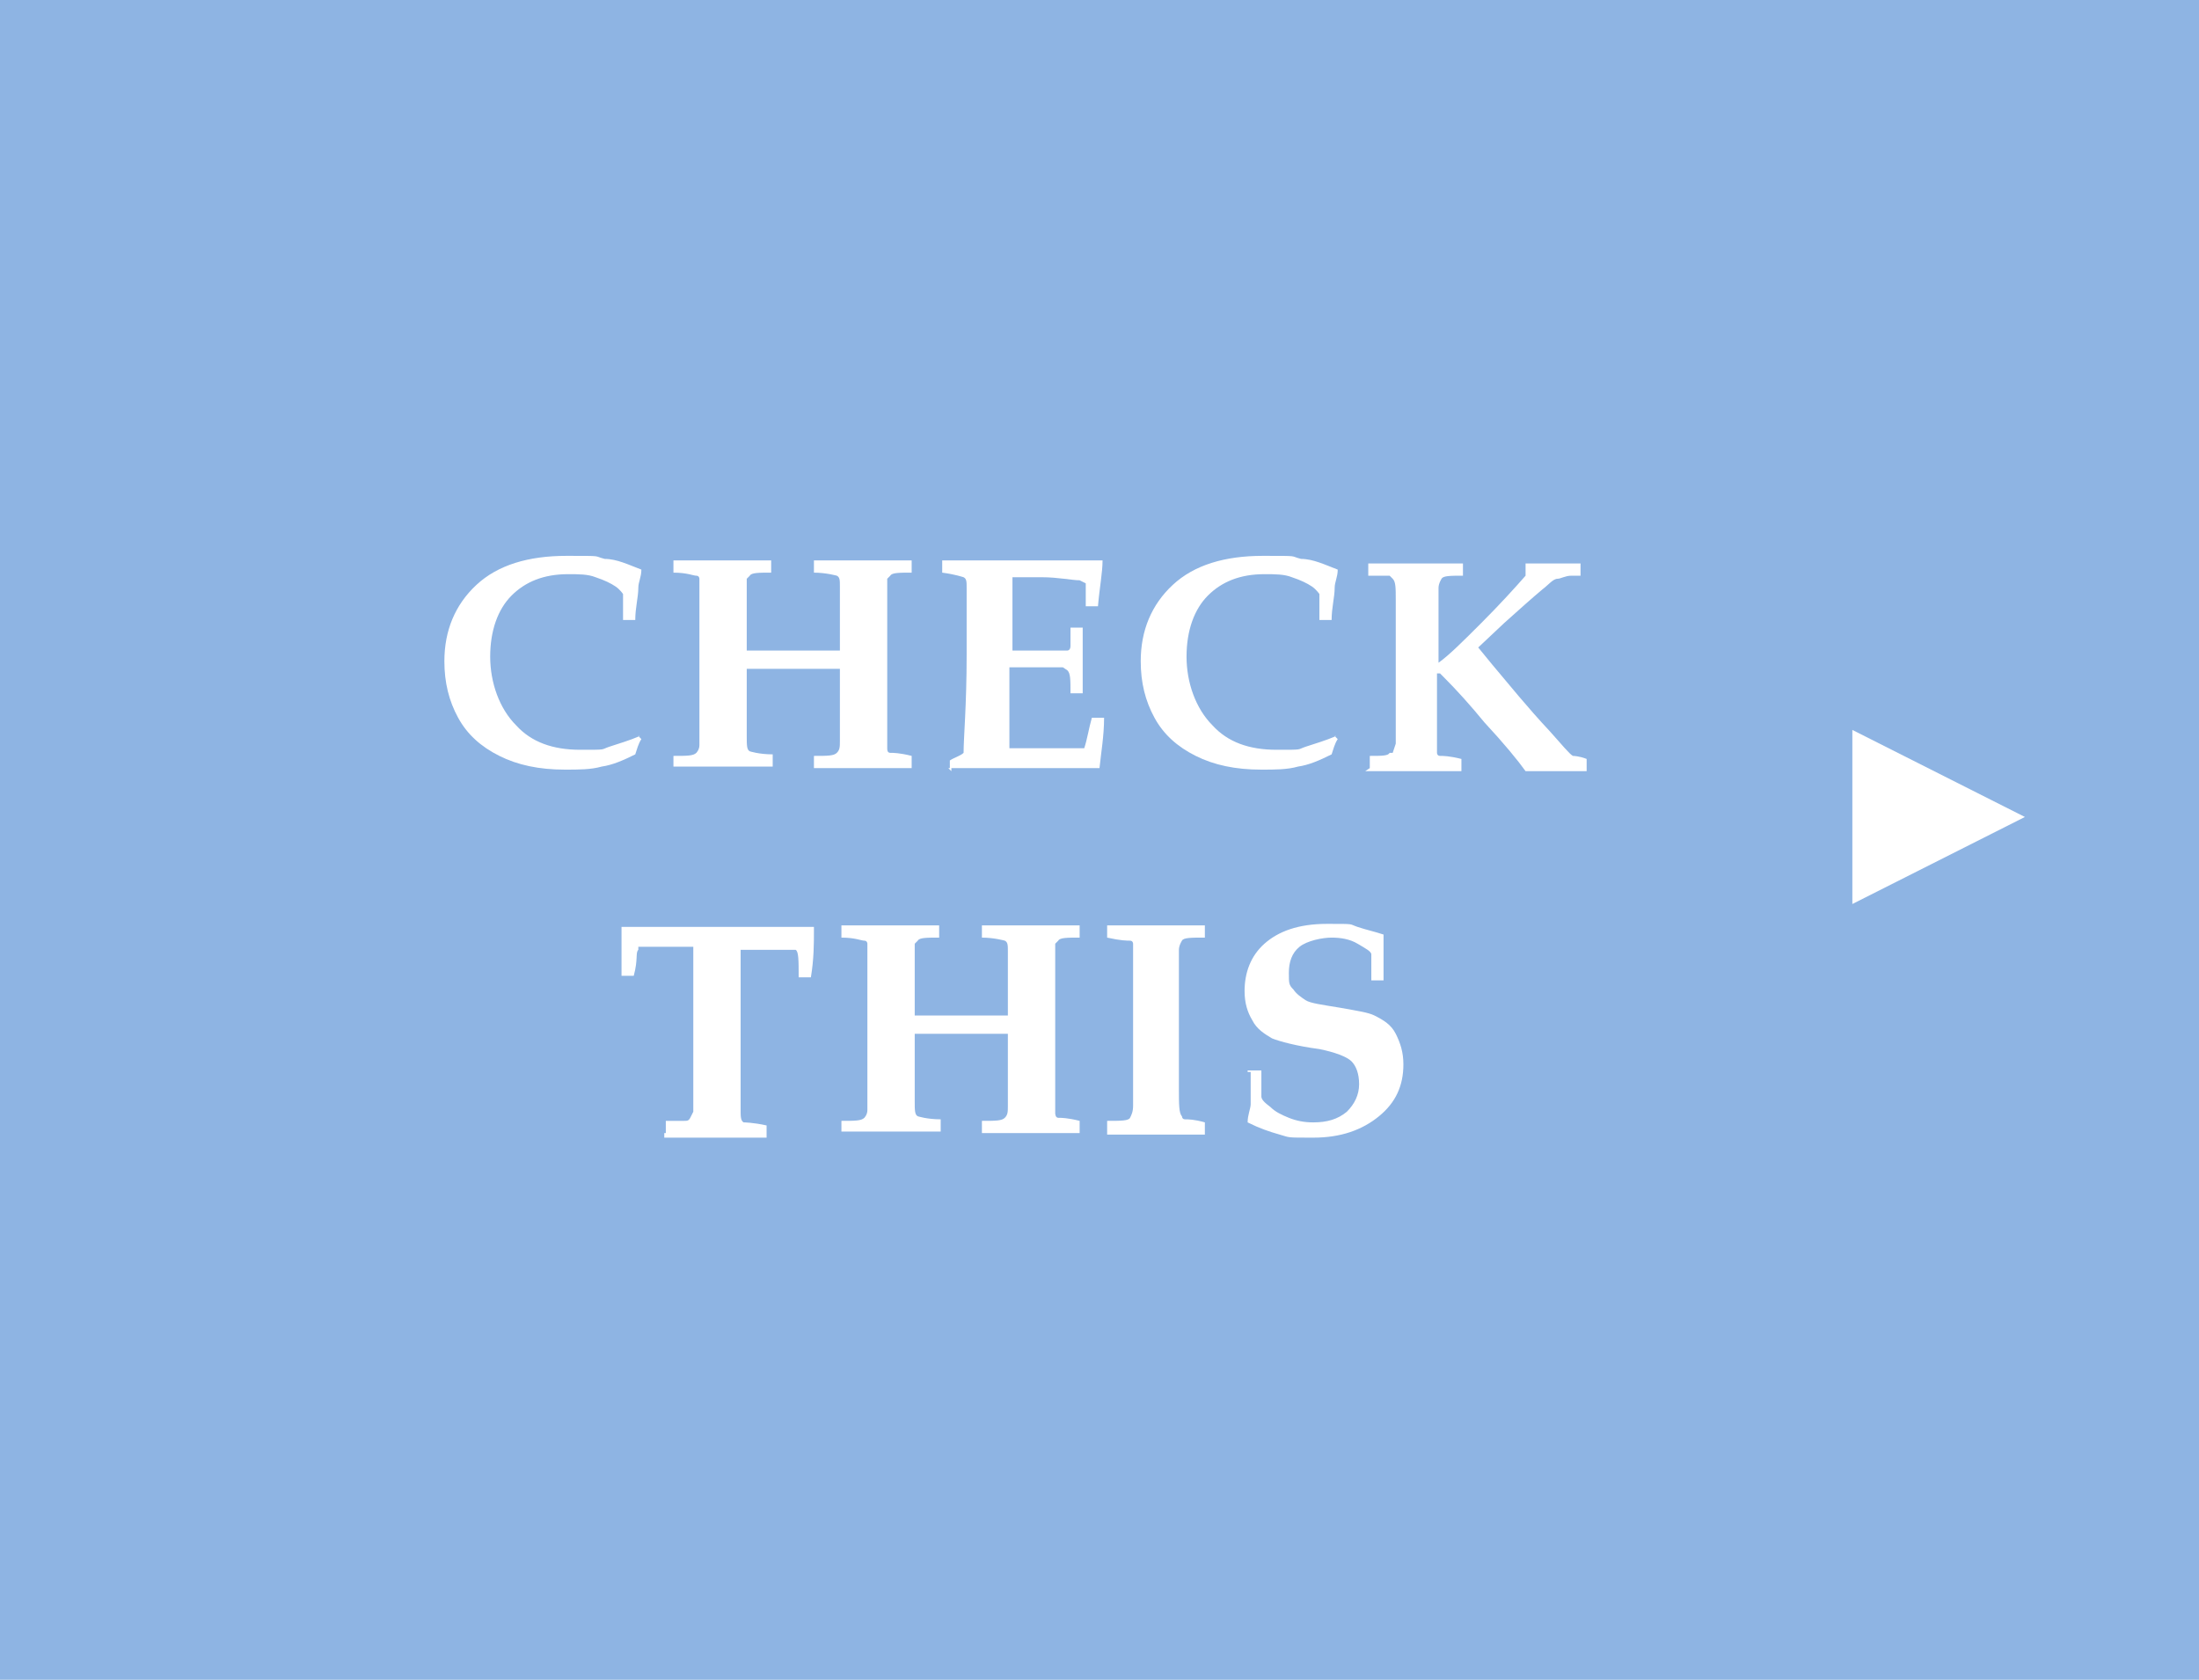 <?xml version="1.0" encoding="UTF-8"?>
<svg id="_レイヤー_1" xmlns="http://www.w3.org/2000/svg" version="1.1" viewBox="0 0 144 110">
  <!-- Generator: Adobe Illustrator 29.0.0, SVG Export Plug-In . SVG Version: 2.1.0 Build 186)  -->
  <defs>
    <style>
      .st0 {
        fill: #fff;
      }

      .st1 {
        fill: #8eb4e3;
      }
    </style>
  </defs>
  <rect class="st1" width="144" height="110"/>
  <g>
    <path class="st0" d="M41.8,48.2l.2.2c-.2.3-.3.7-.4,1-.8.4-1.5.7-2.2.8-.7.2-1.5.2-2.4.2-1.7,0-3.1-.3-4.3-.9-1.2-.6-2.1-1.4-2.7-2.5s-.9-2.3-.9-3.7c0-2,.7-3.7,2.1-5,1.4-1.3,3.4-1.9,5.9-1.9s1.7,0,2.5.2c.8,0,1.6.4,2.4.7h0c0,.5-.2.8-.2,1.2,0,.6-.2,1.3-.2,2.1h-.8v-1.7s-.2-.3-.5-.5-.7-.4-1.3-.6c-.5-.2-1.1-.2-1.8-.2-1.6,0-2.8.5-3.7,1.4s-1.4,2.3-1.4,4,.6,3.4,1.7,4.5c1,1.1,2.4,1.6,4.2,1.6s1.3,0,1.9-.2,1.3-.4,2-.7h-.1Z"/>
    <path class="st0" d="M44.1,50.3v-.8c.9,0,1.3,0,1.5-.2,0,0,.2-.2.2-.5v-10.9s0-.2-.2-.2-.6-.2-1.5-.2v-.8h6.4v.8c-.8,0-1.3,0-1.4.2l-.2.2v4.7h6.1v-4.2c0-.4,0-.6-.2-.7,0,0-.7-.2-1.5-.2v-.8h6.4v.8c-.8,0-1.3,0-1.4.2l-.2.2v11.1c0,.1,0,.3.2.3s.6,0,1.4.2v.8h-6.4v-.8c.9,0,1.3,0,1.5-.2s.2-.4.2-.8v-4.7h-6.1v4.4c0,.6,0,.9.2,1,0,0,.6.2,1.5.2v.8h-6.5Z"/>
    <path class="st0" d="M62.2,50.3v-.5c.3-.2.7-.3.9-.5,0-1,.2-3.1.2-6.4v-4.4c0-.4,0-.6-.2-.7,0,0-.6-.2-1.4-.3v-.8h10.5c0,.8-.2,1.8-.3,3h-.8v-1.5l-.4-.2c-.5,0-1.4-.2-2.5-.2h-1.9v4.8h3.6s.2,0,.2-.3v-1.2h.8v4.3h-.8c0-.9,0-1.3-.2-1.5l-.3-.2h-3.5v5.3h4.9c.2-.6.3-1.3.5-2h.8c0,1.2-.2,2.3-.3,3.3h-9.9l.2.2v-.2Z"/>
    <path class="st0" d="M87.4,48.2l.2.2c-.2.3-.3.7-.4,1-.8.4-1.5.7-2.2.8-.7.2-1.5.2-2.4.2-1.7,0-3.1-.3-4.3-.9s-2.1-1.4-2.7-2.5-.9-2.3-.9-3.7c0-2,.7-3.7,2.1-5s3.4-1.9,5.9-1.9,1.7,0,2.5.2c.8,0,1.6.4,2.4.7h0c0,.5-.2.8-.2,1.2,0,.6-.2,1.3-.2,2.1h-.8v-1.7s-.2-.3-.5-.5-.7-.4-1.3-.6c-.5-.2-1.1-.2-1.8-.2-1.6,0-2.8.5-3.7,1.4s-1.4,2.3-1.4,4,.6,3.4,1.7,4.5c1,1.1,2.4,1.6,4.2,1.6s1.3,0,1.9-.2,1.3-.4,2-.7h0Z"/>
    <path class="st0" d="M89.7,50.3v-.8c.8,0,1.2,0,1.3-.2h.2l.2-.6v-9.4c0-.8,0-1.2-.2-1.4l-.2-.2h-1.4v-.8h6.2v.8c-.8,0-1.3,0-1.4.2,0,0-.2.3-.2.6v4.9h0c.7-.5,1.6-1.4,2.8-2.6,1.2-1.2,2.2-2.3,2.9-3.1v-.8h3.6v.8h-.6c-.4,0-.7.2-.9.2-.3,0-.6.4-1,.7-.6.5-1.5,1.3-2.5,2.2l-1.7,1.6.9,1.1c1.1,1.3,2.3,2.8,3.8,4.4.8.9,1.3,1.5,1.5,1.6,0,0,.4,0,.9.2v.8h-4c-.5-.7-1.4-1.8-2.7-3.2-.9-1.1-1.8-2.1-2.7-3l-.2-.2h-.2v5.2s0,.2.2.2.6,0,1.4.2v.8h-6.3l.3-.2Z"/>
    <path class="st0" d="M43.6,74.2v-.8h1.2c.2,0,.3,0,.4-.2l.2-.4v-10.8h-3.6v.2c-.2.2,0,.6-.3,1.7h-.8v-3.2h12.6v.2c0,.9,0,1.9-.2,3.1h-.8c0-1.1,0-1.7-.2-1.8h-3.4c-1.6,0-.2,0-.2,0v10.5c0,.4,0,.7.2.8,0,0,.6,0,1.5.2v.8h-6.7v-.3Z"/>
    <path class="st0" d="M55.1,74.2v-.8c.9,0,1.3,0,1.5-.2,0,0,.2-.2.2-.5v-10.9s0-.2-.2-.2-.6-.2-1.5-.2v-.8h6.4v.8c-.8,0-1.3,0-1.4.2l-.2.2v4.7h6.1v-4.2c0-.4,0-.6-.2-.7,0,0-.7-.2-1.5-.2v-.8h6.4v.8c-.8,0-1.3,0-1.4.2l-.2.2v11.1c0,0,0,.3.2.3s.6,0,1.4.2v.8h-6.4v-.8c.9,0,1.3,0,1.5-.2s.2-.4.2-.8v-4.7h-6.1v4.4c0,.6,0,.9.2,1,0,0,.6.2,1.5.2v.8h-6.5Z"/>
    <path class="st0" d="M72.5,74.2v-.8c.9,0,1.4,0,1.5-.2s.2-.4.2-.8v-10.6s0-.2-.2-.2-.6,0-1.5-.2v-.8h6.4v.8c-.9,0-1.4,0-1.5.2,0,0-.2.3-.2.6v9.1c0,1,0,1.6.2,1.8,0,0,0,.2.2.2s.6,0,1.3.2v.8h-6.4Z"/>
    <path class="st0" d="M81.7,70.1h.9v1.7c0,.2.2.4.6.7.3.3.7.5,1.2.7s1,.3,1.6.3c.9,0,1.6-.2,2.2-.7.5-.5.8-1.1.8-1.8s-.2-1.2-.5-1.5-1.1-.6-2.1-.8c-1.5-.2-2.6-.5-3.1-.7-.5-.3-1-.6-1.3-1.2-.3-.5-.5-1.1-.5-1.9,0-1.2.4-2.3,1.3-3.1s2.2-1.3,4.1-1.3,1.4,0,2,.2,1.1.3,1.7.5v3h-.8v-1.7c0-.2-.4-.4-.9-.7s-1.1-.4-1.7-.4-1.6.2-2.1.6c-.5.4-.7,1-.7,1.7s0,.8.3,1.1c.2.3.5.5.8.7s1.1.3,2.3.5c1.1.2,1.8.3,2.2.5.6.3,1.1.6,1.4,1.2s.5,1.2.5,2c0,1.4-.5,2.5-1.6,3.4s-2.5,1.4-4.3,1.4-1.5,0-2.2-.2-1.3-.4-2.1-.8c0-.5.2-.9.2-1.2v-2.1h-.2Z"/>
  </g>
  <path class="st0" d="M121.3,47.8l11.3,5.7-11.3,5.7v-11.3h0Z"/>
</svg>